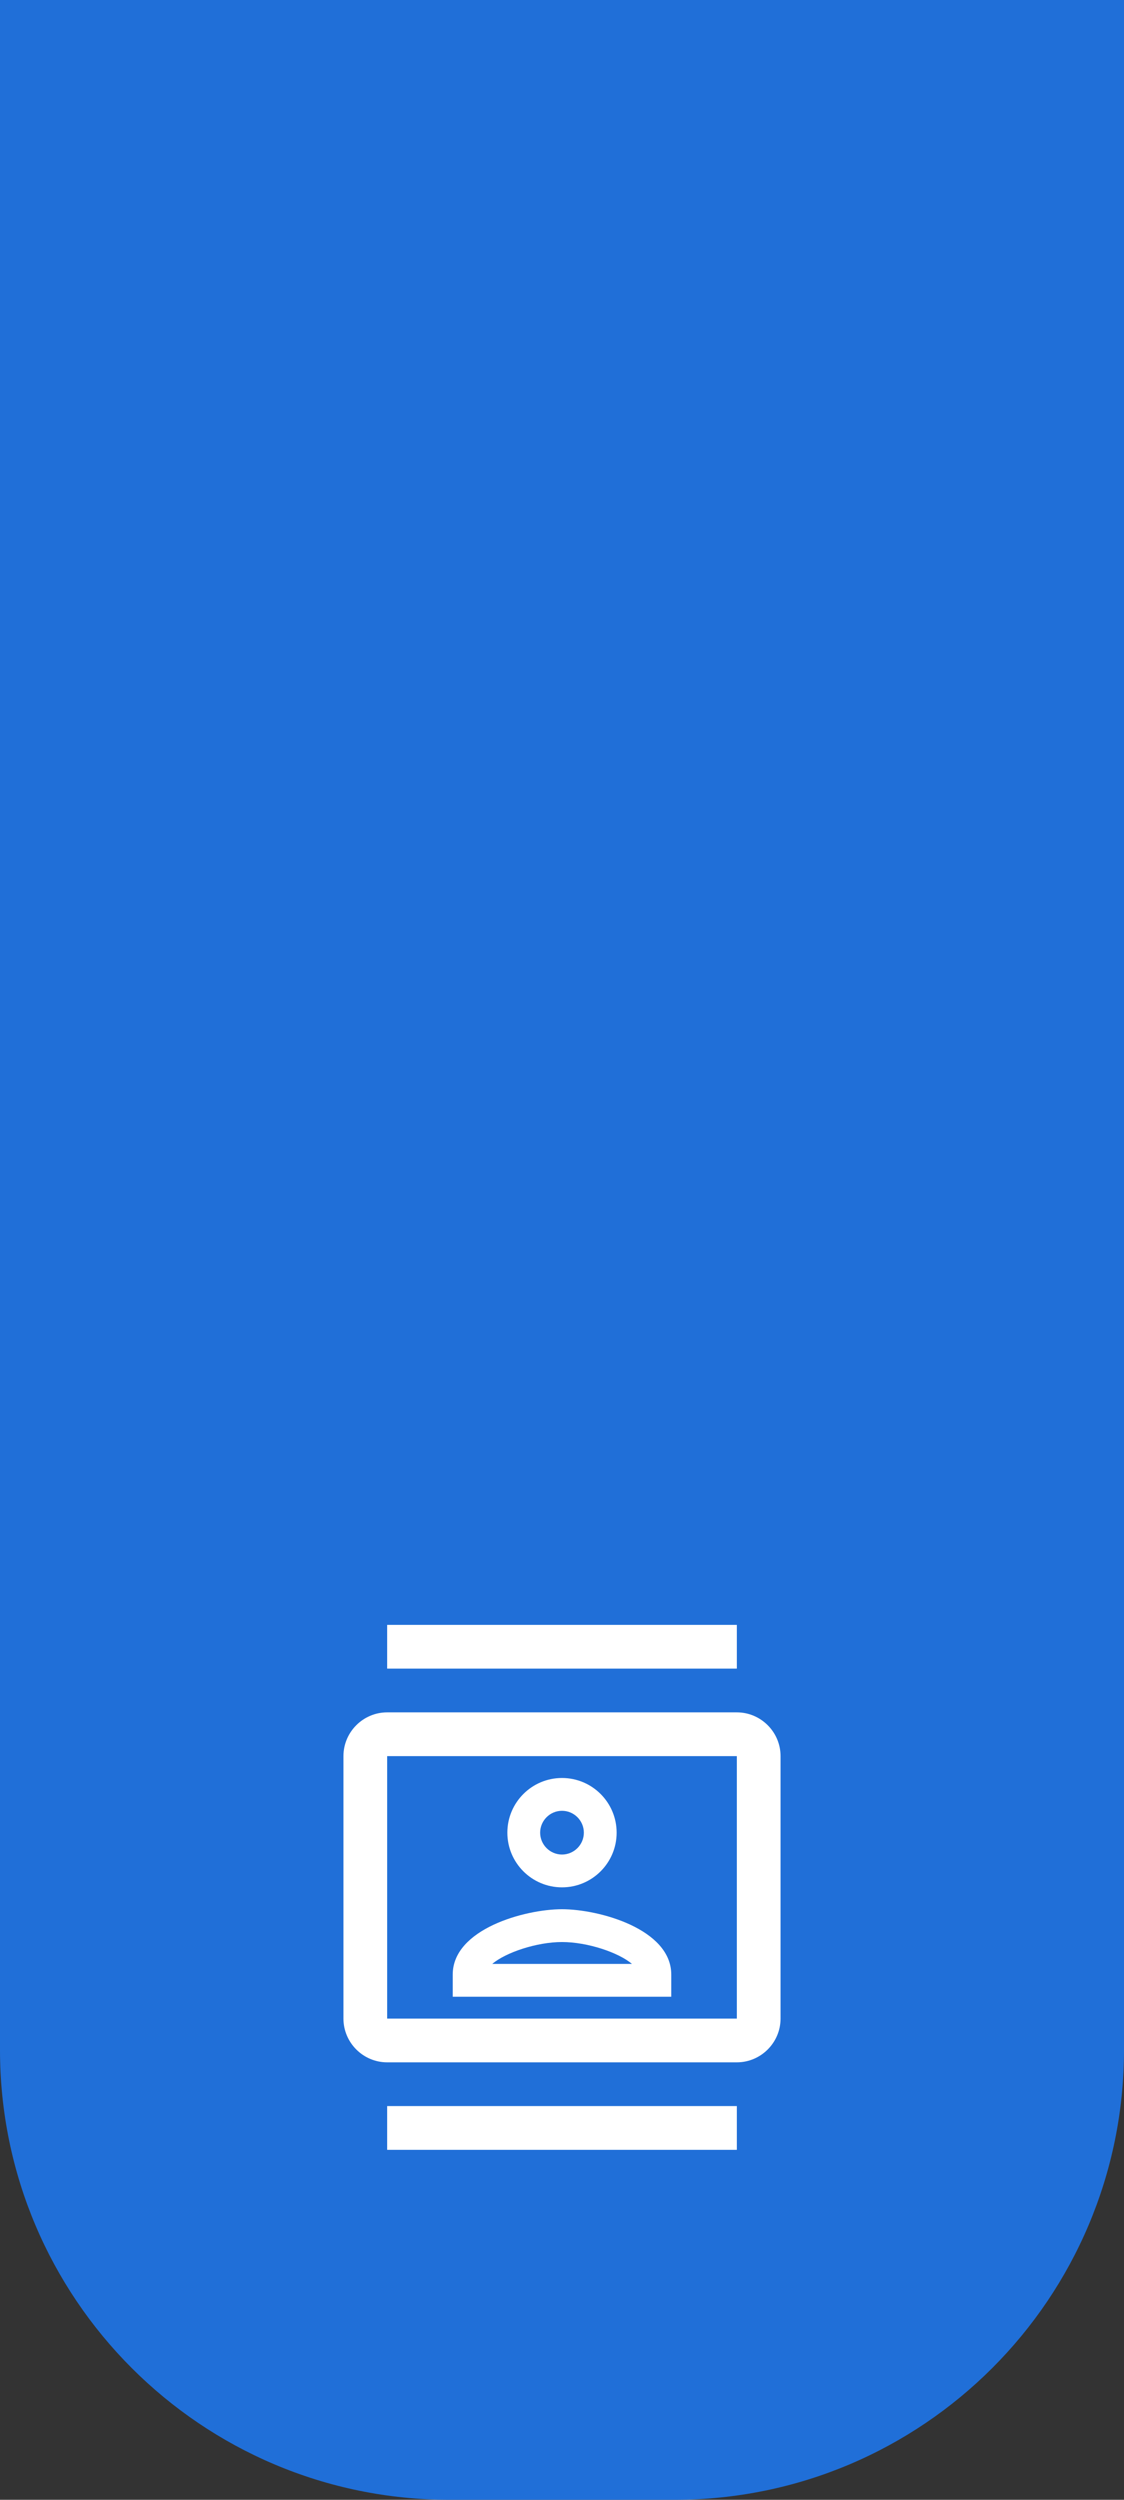 <svg width="90" height="200" viewBox="0 0 90 200" fill="none" xmlns="http://www.w3.org/2000/svg">
<rect x="0" y="0" width="90" height="200" fill="#333333" stroke="none"/>
<path d="M0 0H90V164C90 183.882 73.882 200 54 200H36C16.118 200 0 183.882 0 164V0Z" fill="#206FD8"/>
<path d="M59 137H31C29.075 137 27.5 138.575 27.5 140.5V161.5C27.5 163.425 29.075 165 31 165H59C60.925 165 62.5 163.425 62.5 161.5V140.5C62.5 138.575 60.925 137 59 137ZM59 161.5H31V140.5H59V161.5ZM31 130H59V133.5H31V130ZM31 168.5H59V172H31V168.5ZM45 151C47.415 151 49.375 149.04 49.375 146.625C49.375 144.21 47.415 142.25 45 142.25C42.585 142.25 40.625 144.21 40.625 146.625C40.625 149.04 42.585 151 45 151ZM45 144.875C45.962 144.875 46.75 145.662 46.75 146.625C46.75 147.588 45.962 148.375 45 148.375C44.038 148.375 43.25 147.588 43.25 146.625C43.25 145.662 44.038 144.875 45 144.875ZM53.75 157.982C53.75 154.325 47.958 152.75 45 152.75C42.042 152.75 36.25 154.325 36.25 157.982V159.75H53.75V157.982ZM39.417 157.125C40.485 156.215 42.97 155.375 45 155.375C47.047 155.375 49.532 156.215 50.6 157.125H39.417Z" fill="white"/>
</svg>
